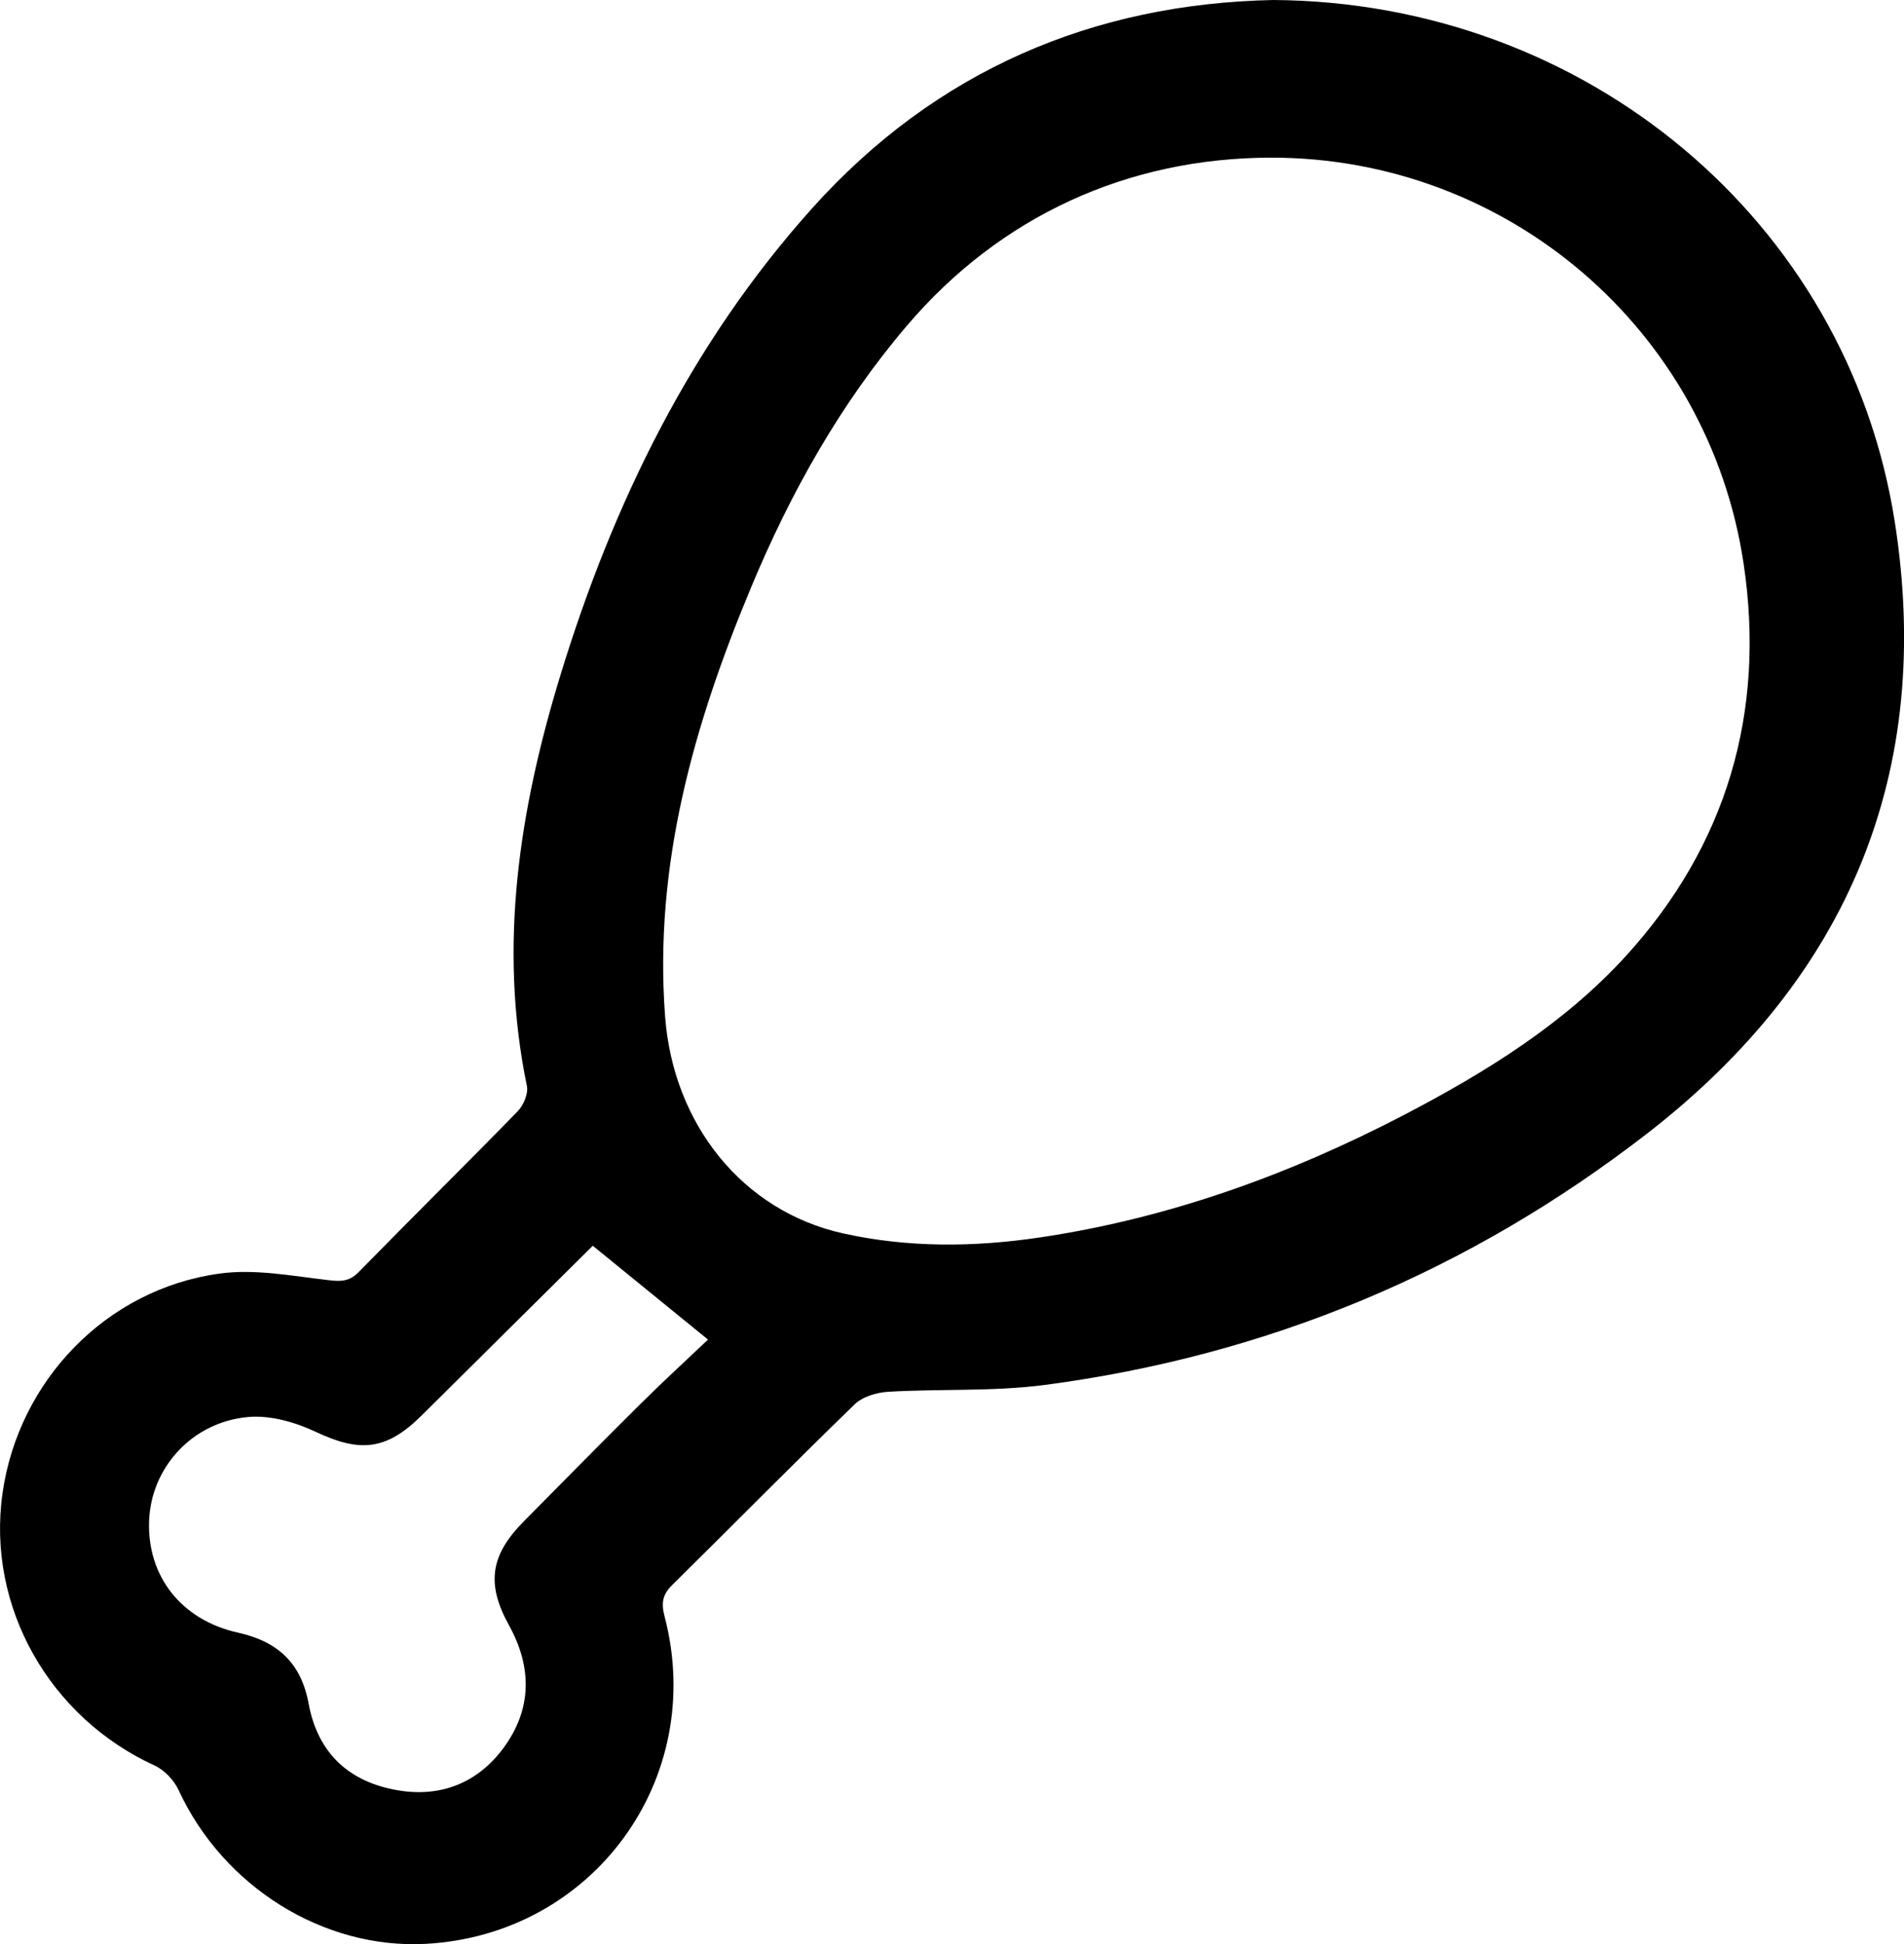 <?xml version="1.0" encoding="UTF-8"?>
<svg xmlns="http://www.w3.org/2000/svg" id="Lager_2" viewBox="0 0 208.01 212.36">
  <g id="Lager_1-2">
    <g id="NZYm5v">
      <path d="M206.99,56.92C201.81,24.04,173.14,.23,139.13,0c-19.64,.39-36.89,7.67-50.44,22.79-13.2,14.73-21.71,32.16-27.46,50.94-4.48,14.65-6.83,29.55-3.67,44.88,.18,.84-.37,2.12-1.01,2.78-5.74,5.89-11.6,11.66-17.35,17.54-1.02,1.04-1.92,1.06-3.28,.9-3.96-.45-8.06-1.26-11.94-.72-12.38,1.7-21.98,11.72-23.71,24.03-1.73,12.33,5.1,24.44,16.64,29.71,1.06,.49,2.1,1.6,2.6,2.67,4.86,10.53,15.8,17.4,27,16.8,18.26-.98,30.73-18,26.1-35.74-.4-1.52-.23-2.42,.87-3.5,6.64-6.54,13.17-13.18,19.87-19.67,.87-.85,2.42-1.32,3.69-1.39,5.68-.34,11.42-.01,17.04-.74,24.44-3.21,46.45-12.41,65.96-27.54,21.95-17.04,31.26-39.47,26.95-66.82ZM70.14,153.18c-4.35,4.31-8.64,8.67-12.95,13.03-3.64,3.69-4.07,6.81-1.59,11.3,2.55,4.61,2.53,9.2-.62,13.45-2.82,3.79-6.83,5.38-11.5,4.59-5.34-.89-8.76-4.06-9.76-9.45-.81-4.43-3.35-6.8-7.71-7.77-6.24-1.38-9.95-6.21-9.72-12.22,.21-5.76,4.65-10.76,10.78-11.33,2.41-.23,5.16,.55,7.41,1.61,4.82,2.28,7.71,2.05,11.55-1.75,6.31-6.25,12.62-12.51,18.73-18.57,4.06,3.3,8.12,6.61,12.59,10.25-2.25,2.14-4.78,4.45-7.21,6.86Zm107.49-48.76c-6.77,7.42-15.33,12.71-24.22,17.35-12.56,6.54-25.74,11.3-39.79,13.39-7.19,1.07-14.39,1.14-21.52-.44-11-2.45-18.56-11.94-19.44-23.71-1.24-16.52,3.14-31.87,9.39-46.84,4.31-10.34,9.75-20.06,17.05-28.62,10.19-11.95,24.11-18.31,39.77-18.33,25.77-.02,47.79,18.73,51.62,44.36,2.42,16.18-1.83,30.73-12.86,42.84Z"></path>
    </g>
  </g>
</svg>
